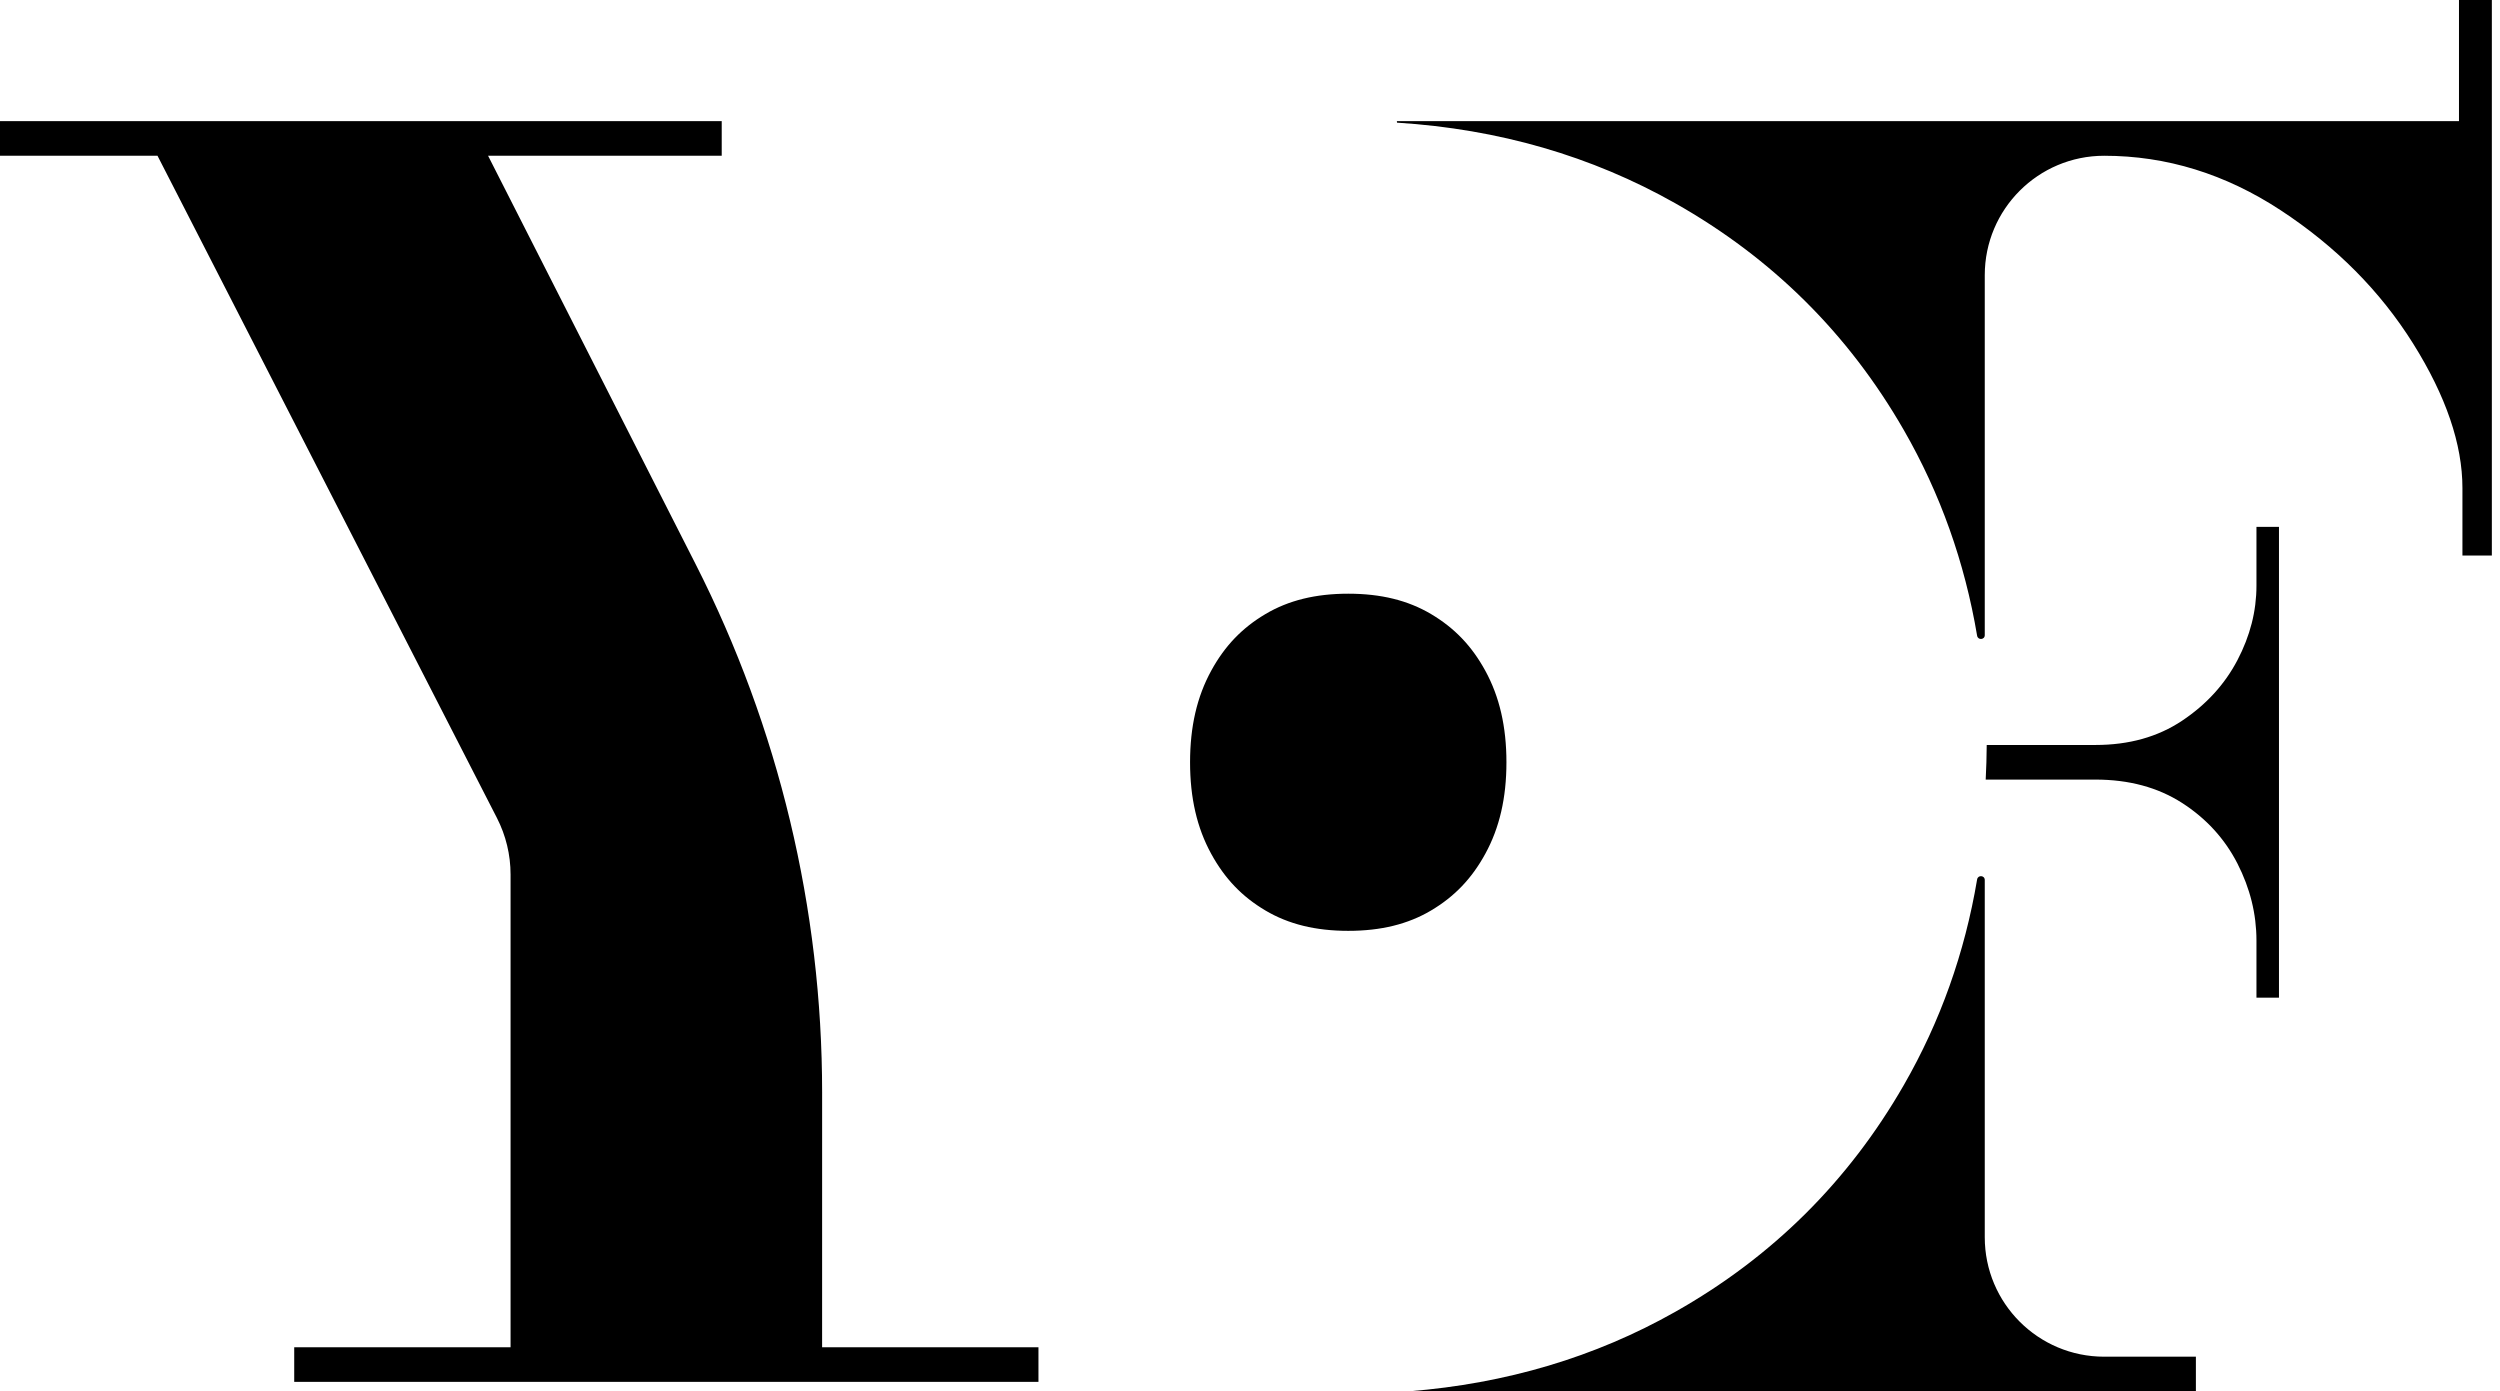 <svg xmlns="http://www.w3.org/2000/svg" width="115" height="64" viewBox="0 0 115 64" fill="none"><g clip-path="url(#clip0_855_196)"><path d="M62.02 27.31C63.519 27.31 64.765 27.616 65.829 28.247C66.906 28.886 67.699 29.713 68.322 30.85C68.978 32.048 69.296 33.427 69.296 35.065C69.296 36.703 68.978 38.081 68.323 39.276C67.699 40.416 66.906 41.244 65.828 41.883C64.765 42.513 63.52 42.819 62.02 42.819C60.519 42.819 59.273 42.513 58.21 41.883C57.132 41.244 56.34 40.417 55.715 39.275C55.061 38.082 54.743 36.705 54.743 35.065C54.743 33.425 55.061 32.048 55.718 30.849C56.34 29.713 57.132 28.886 58.212 28.246C59.274 27.616 60.52 27.31 62.02 27.31ZM91.299 40.48C91.299 40.26 90.983 40.238 90.947 40.455C90.378 43.833 89.258 46.987 87.576 49.913C85.028 54.345 81.525 57.822 77.066 60.342C73.37 62.433 69.283 63.643 64.82 64H101.011V62.408H96.792C93.758 62.408 91.299 59.948 91.299 56.914V40.48ZM103.797 26.944C103.797 28.112 103.506 29.253 102.922 30.367C102.337 31.482 101.489 32.411 100.375 33.154C99.26 33.898 97.932 34.269 96.393 34.269H91.389C91.385 34.8 91.37 35.331 91.342 35.861H96.393C97.932 35.861 99.26 36.219 100.375 36.935C101.489 37.652 102.337 38.581 102.922 39.722C103.506 40.864 103.797 42.045 103.797 43.265V45.892H104.833V24.237H103.797V26.944Z" fill="black"></path><path d="M113.113 0V5.573L64.256 5.572L64.263 5.642C68.947 5.939 73.215 7.176 77.066 9.353C81.525 11.875 85.028 15.352 87.576 19.783C89.258 22.709 90.378 25.864 90.947 29.242C90.983 29.458 91.299 29.436 91.299 29.217V12.658C91.299 9.624 93.758 7.165 96.792 7.165C99.657 7.165 102.365 8.001 104.913 9.673C107.461 11.345 109.49 13.389 111.003 15.803C112.516 18.219 113.272 20.435 113.272 22.451V25.556H114.625V0L113.113 0ZM31.998 25.95L22.451 7.164H33.199V5.572H6.10352e-05V7.164H7.245L22.86 37.628C23.271 38.431 23.486 39.322 23.486 40.225V61.974H13.534V63.566H47.769V61.974H37.817L37.818 50.256C37.819 41.809 35.824 33.481 31.998 25.95Z" fill="black"></path></g><defs><clipPath id="clip0_855_196"><rect width="115" height="64" fill="white"></rect></clipPath></defs></svg>